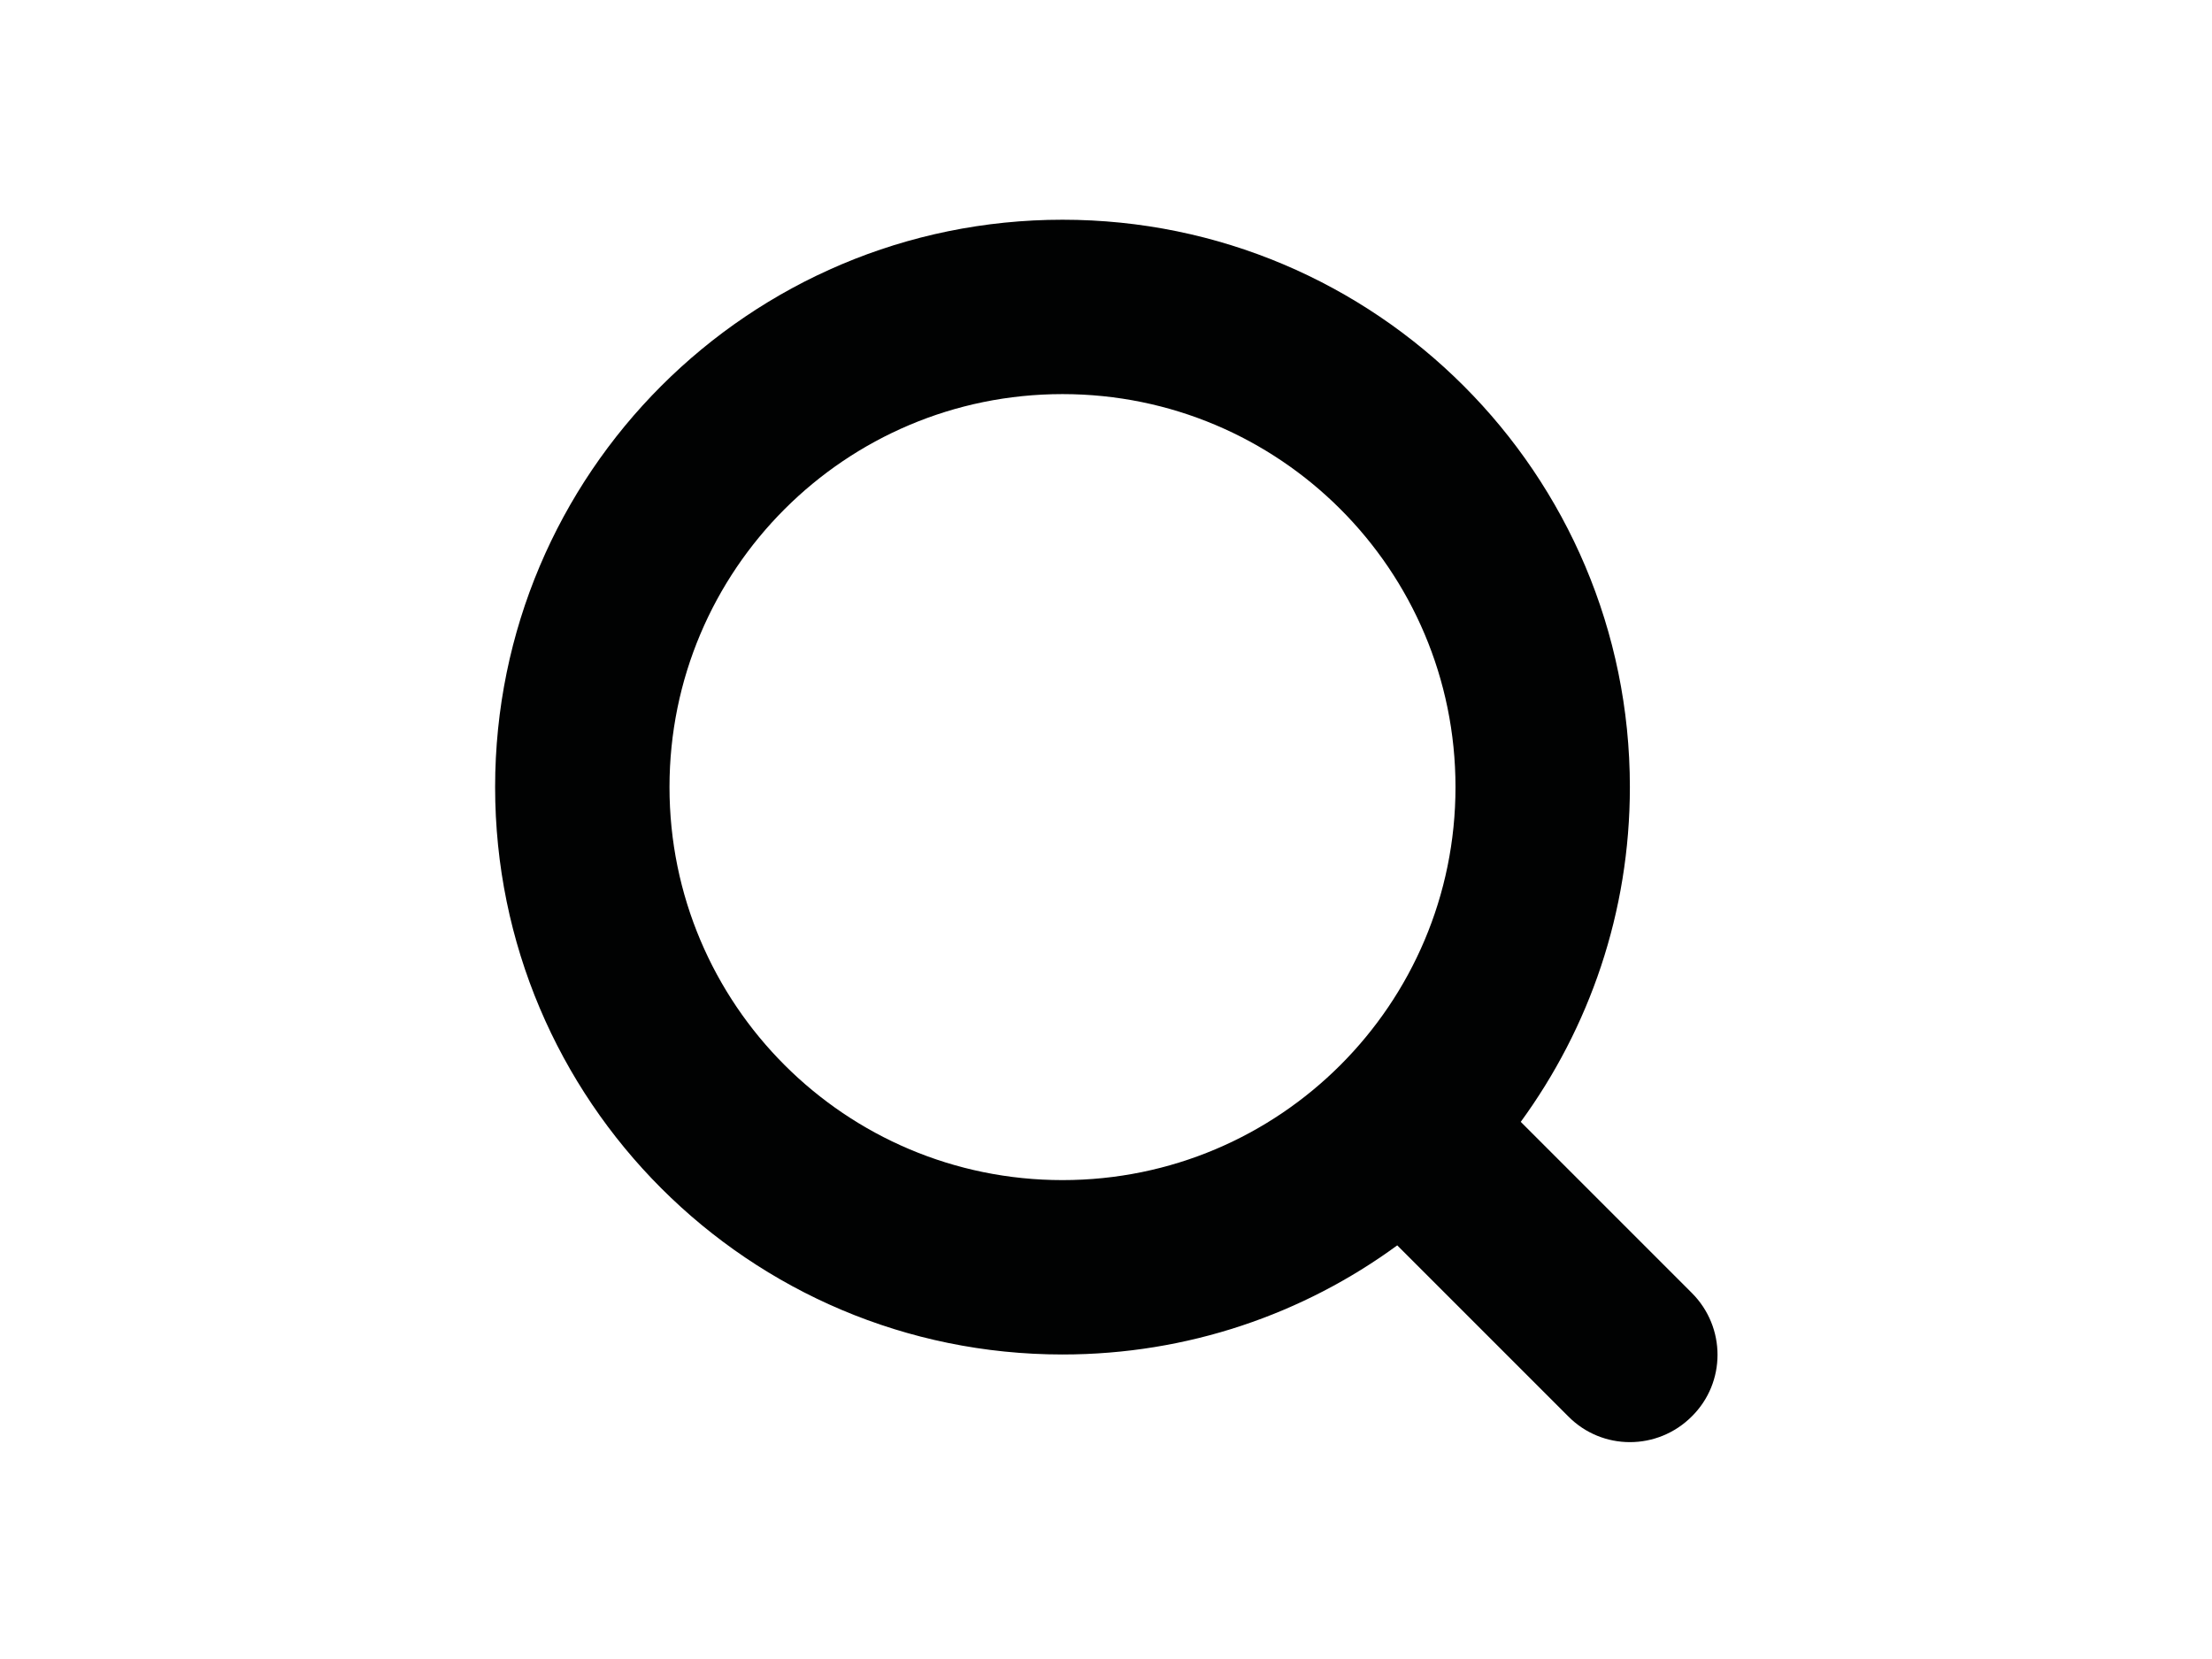 <?xml version="1.0" encoding="utf-8"?>
<!-- Generator: Adobe Illustrator 26.0.3, SVG Export Plug-In . SVG Version: 6.00 Build 0)  -->
<svg version="1.0" id="katman_1" xmlns="http://www.w3.org/2000/svg" xmlns:xlink="http://www.w3.org/1999/xlink" x="0px" y="0px"
	 viewBox="0 0 600 450" style="enable-background:new 0 0 600 450;" xml:space="preserve">
<style type="text/css">
	.st0{fill-rule:evenodd;clip-rule:evenodd;fill:#010202;}
</style>
<path class="st0" d="M394.8,213.5c0,58.9-47.7,106.6-106.6,106.6c-58.9,0-106.6-47.7-106.6-106.6c0-58.9,47.7-106.6,106.6-106.6
	C347.1,106.9,394.8,154.6,394.8,213.5z M412.5,304.3c18.6-25.5,29.6-56.8,29.6-90.8c0-85-68.9-153.9-153.9-153.9
	c-85,0-153.9,68.9-153.9,153.9c0,85,68.9,153.9,153.9,153.9c34,0,65.4-11,90.8-29.6l46.4,46.4c9.2,9.3,24.2,9.3,33.5,0
	c9.3-9.2,9.3-24.2,0-33.5L412.5,304.3z"/>
</svg>
